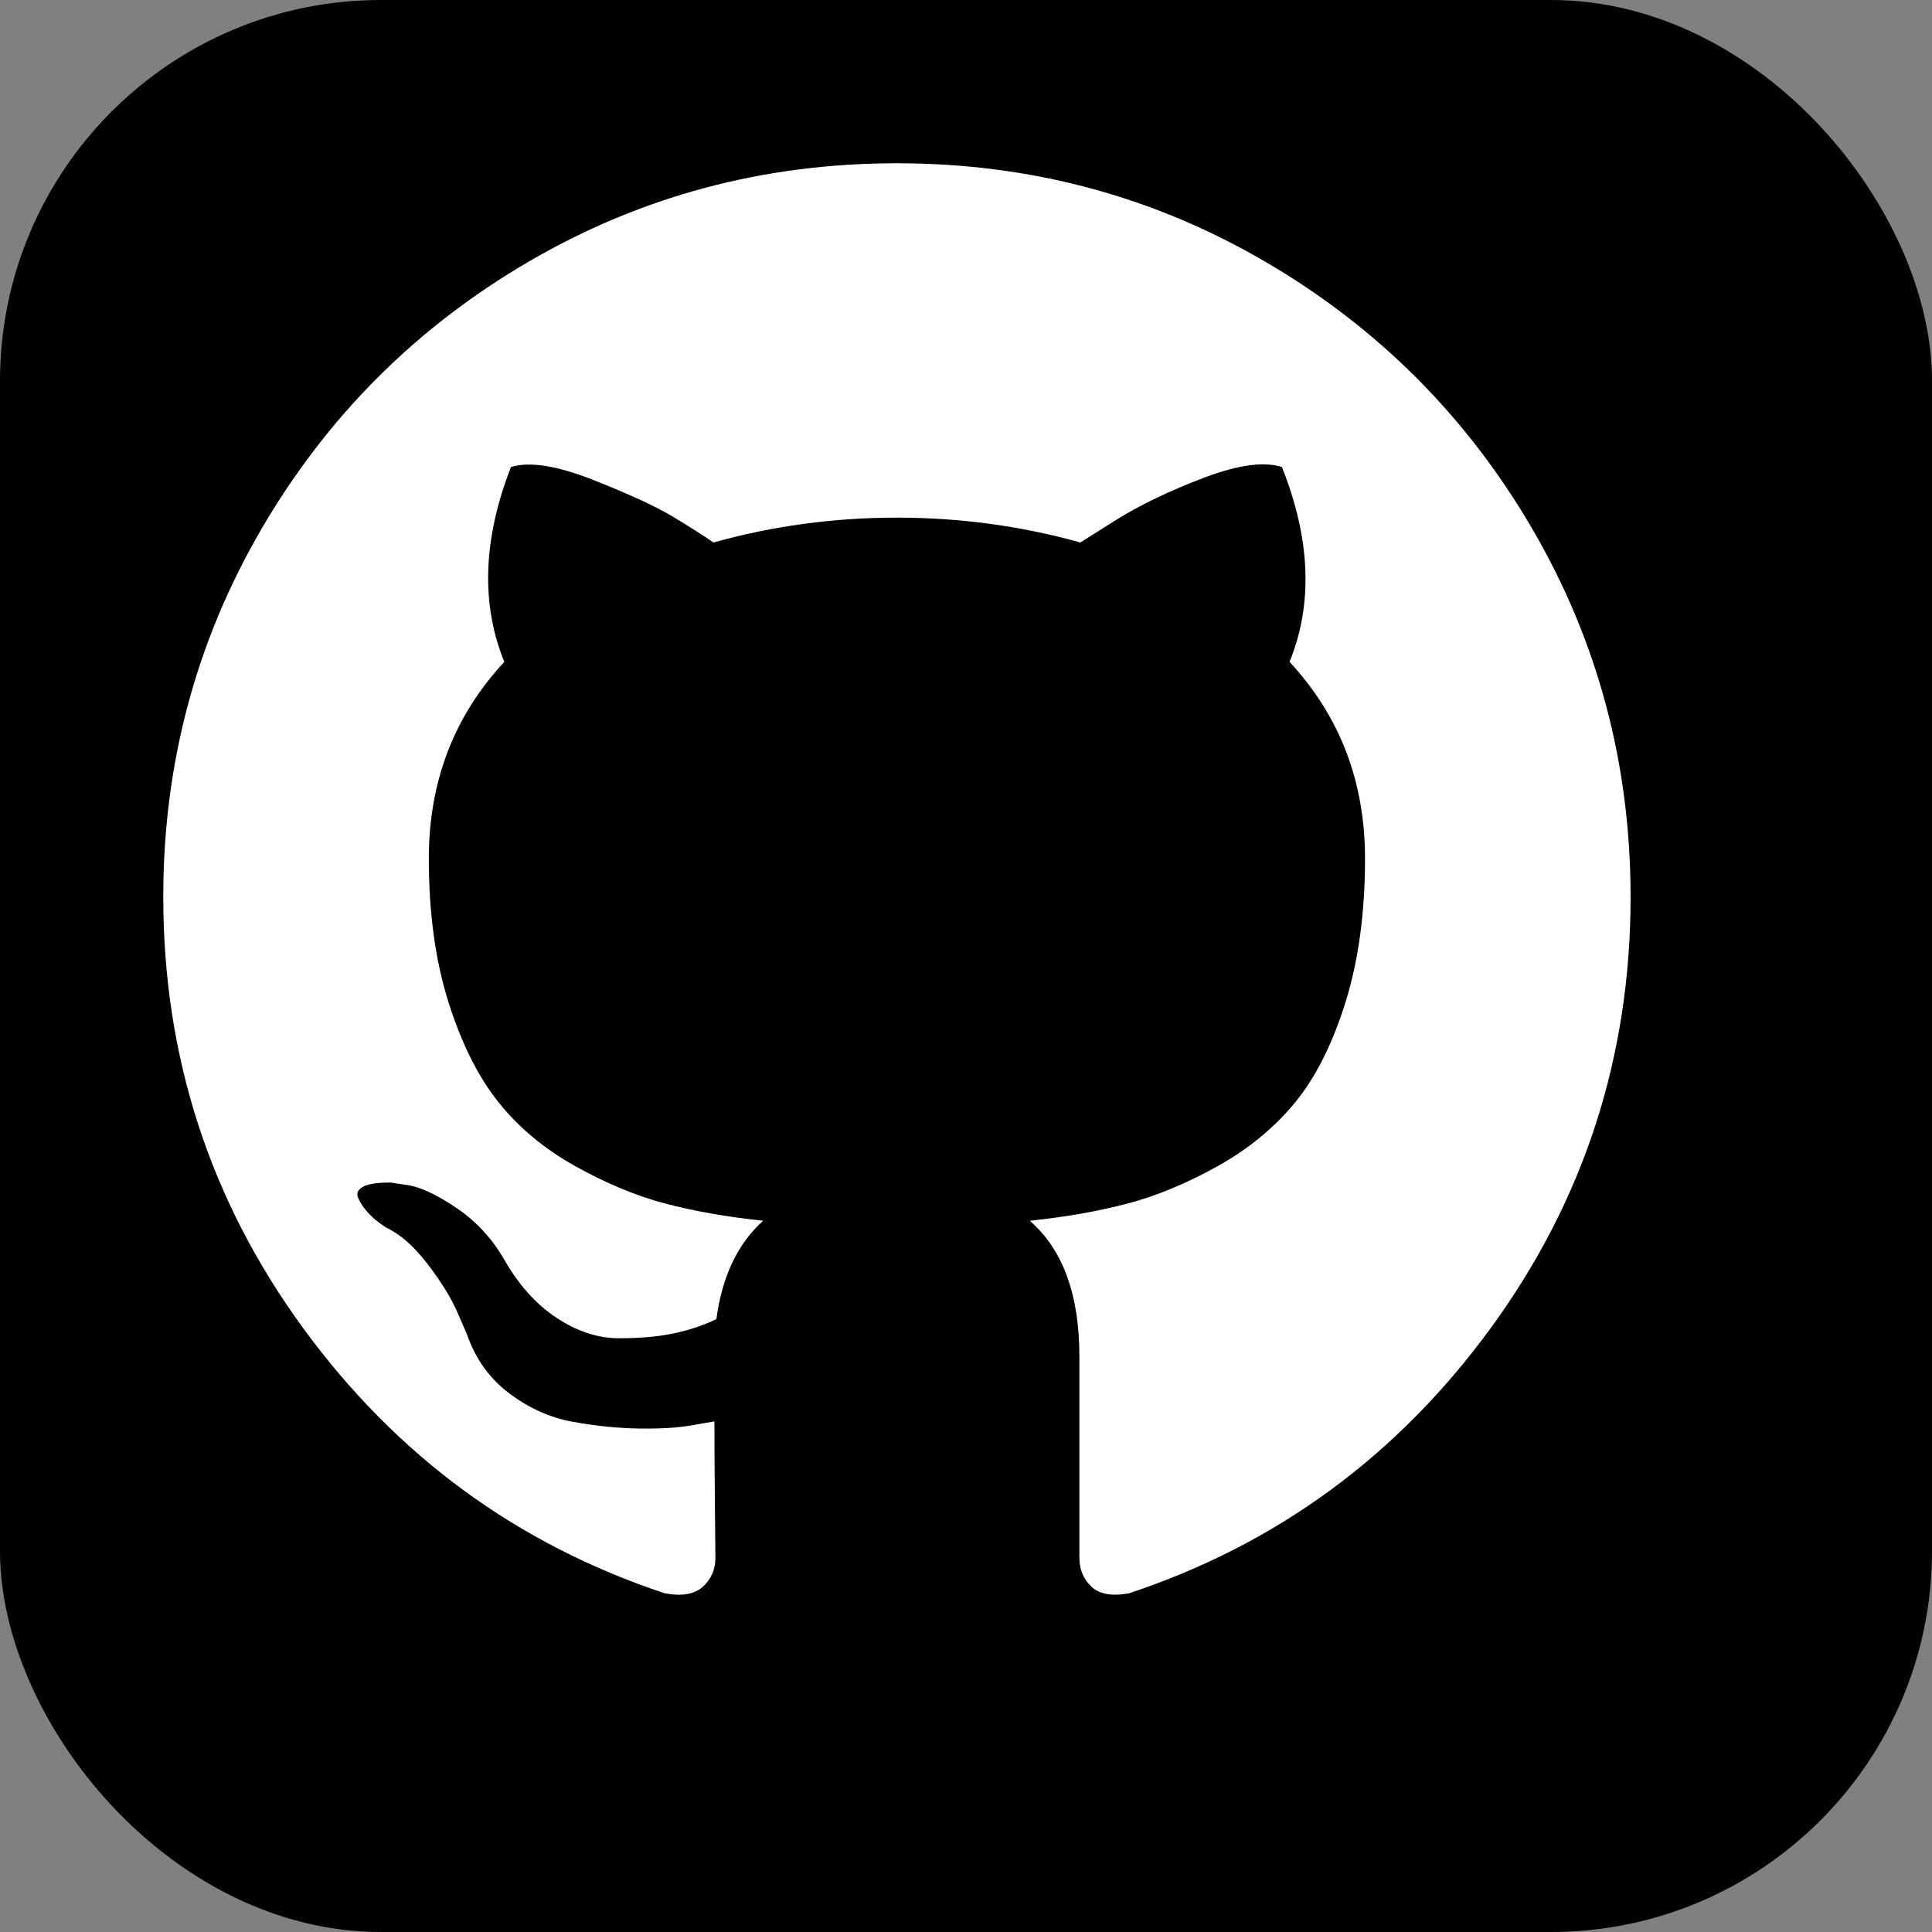 <svg width="71" height="71" viewBox="0 0 71 71" xmlns="http://www.w3.org/2000/svg">
  <rect x="0" y="0" width="71" height="71" fill="#808080" stroke="none"/>
  <rect width="71" height="71" rx="14" fill="#000000"/>
  <path d="M56.307 19.428C53.896 15.297 50.625 12.027 46.495 9.616C42.364 7.205 37.854 6 32.962 6C28.07 6 23.558 7.205 19.428 9.616C15.297 12.027 12.027 15.297 9.616 19.428C7.205 23.559 6 28.07 6 32.961C6 38.836 7.714 44.119 11.143 48.811C14.572 53.504 19.001 56.751 24.43 58.553C25.062 58.67 25.53 58.587 25.834 58.307C26.139 58.027 26.291 57.675 26.291 57.255C26.291 57.184 26.285 56.553 26.273 55.359C26.261 54.165 26.255 53.124 26.255 52.235L25.448 52.375C24.933 52.469 24.284 52.509 23.5 52.498C22.716 52.487 21.902 52.404 21.06 52.252C20.217 52.1 19.433 51.749 18.707 51.199C17.982 50.649 17.468 49.929 17.163 49.041L16.812 48.233C16.578 47.695 16.21 47.097 15.706 46.443C15.203 45.787 14.694 45.343 14.179 45.109L13.934 44.933C13.77 44.816 13.618 44.675 13.477 44.511C13.337 44.348 13.232 44.184 13.162 44.02C13.091 43.856 13.149 43.721 13.337 43.615C13.524 43.51 13.863 43.458 14.355 43.458L15.057 43.563C15.525 43.657 16.104 43.937 16.795 44.406C17.485 44.874 18.052 45.482 18.497 46.231C19.036 47.191 19.685 47.922 20.446 48.425C21.206 48.928 21.973 49.18 22.745 49.18C23.517 49.18 24.184 49.121 24.746 49.005C25.307 48.888 25.834 48.712 26.326 48.478C26.536 46.909 27.11 45.704 28.046 44.861C26.712 44.721 25.512 44.51 24.447 44.23C23.383 43.948 22.283 43.492 21.148 42.86C20.012 42.228 19.07 41.444 18.321 40.508C17.573 39.572 16.958 38.343 16.479 36.822C15.999 35.3 15.759 33.545 15.759 31.556C15.759 28.724 16.684 26.313 18.533 24.324C17.666 22.194 17.748 19.807 18.778 17.163C19.457 16.952 20.463 17.11 21.797 17.636C23.131 18.163 24.108 18.614 24.729 18.988C25.349 19.362 25.846 19.679 26.221 19.936C28.398 19.328 30.644 19.023 32.961 19.023C35.278 19.023 37.525 19.328 39.702 19.936L41.036 19.094C41.949 18.532 43.026 18.017 44.265 17.549C45.506 17.081 46.454 16.952 47.11 17.163C48.163 19.808 48.257 22.195 47.39 24.324C49.239 26.314 50.164 28.724 50.164 31.556C50.164 33.545 49.923 35.306 49.444 36.839C48.965 38.373 48.345 39.601 47.585 40.526C46.823 41.45 45.875 42.229 44.74 42.86C43.605 43.492 42.505 43.948 41.44 44.229C40.375 44.511 39.176 44.722 37.842 44.862C39.059 45.915 39.667 47.577 39.667 49.847V57.254C39.667 57.674 39.813 58.026 40.106 58.306C40.399 58.587 40.861 58.669 41.493 58.552C46.923 56.75 51.352 53.503 54.781 48.81C58.209 44.118 59.923 38.835 59.923 32.96C59.922 28.07 58.716 23.559 56.307 19.428Z" fill="#FFFFFF"/>
</svg>